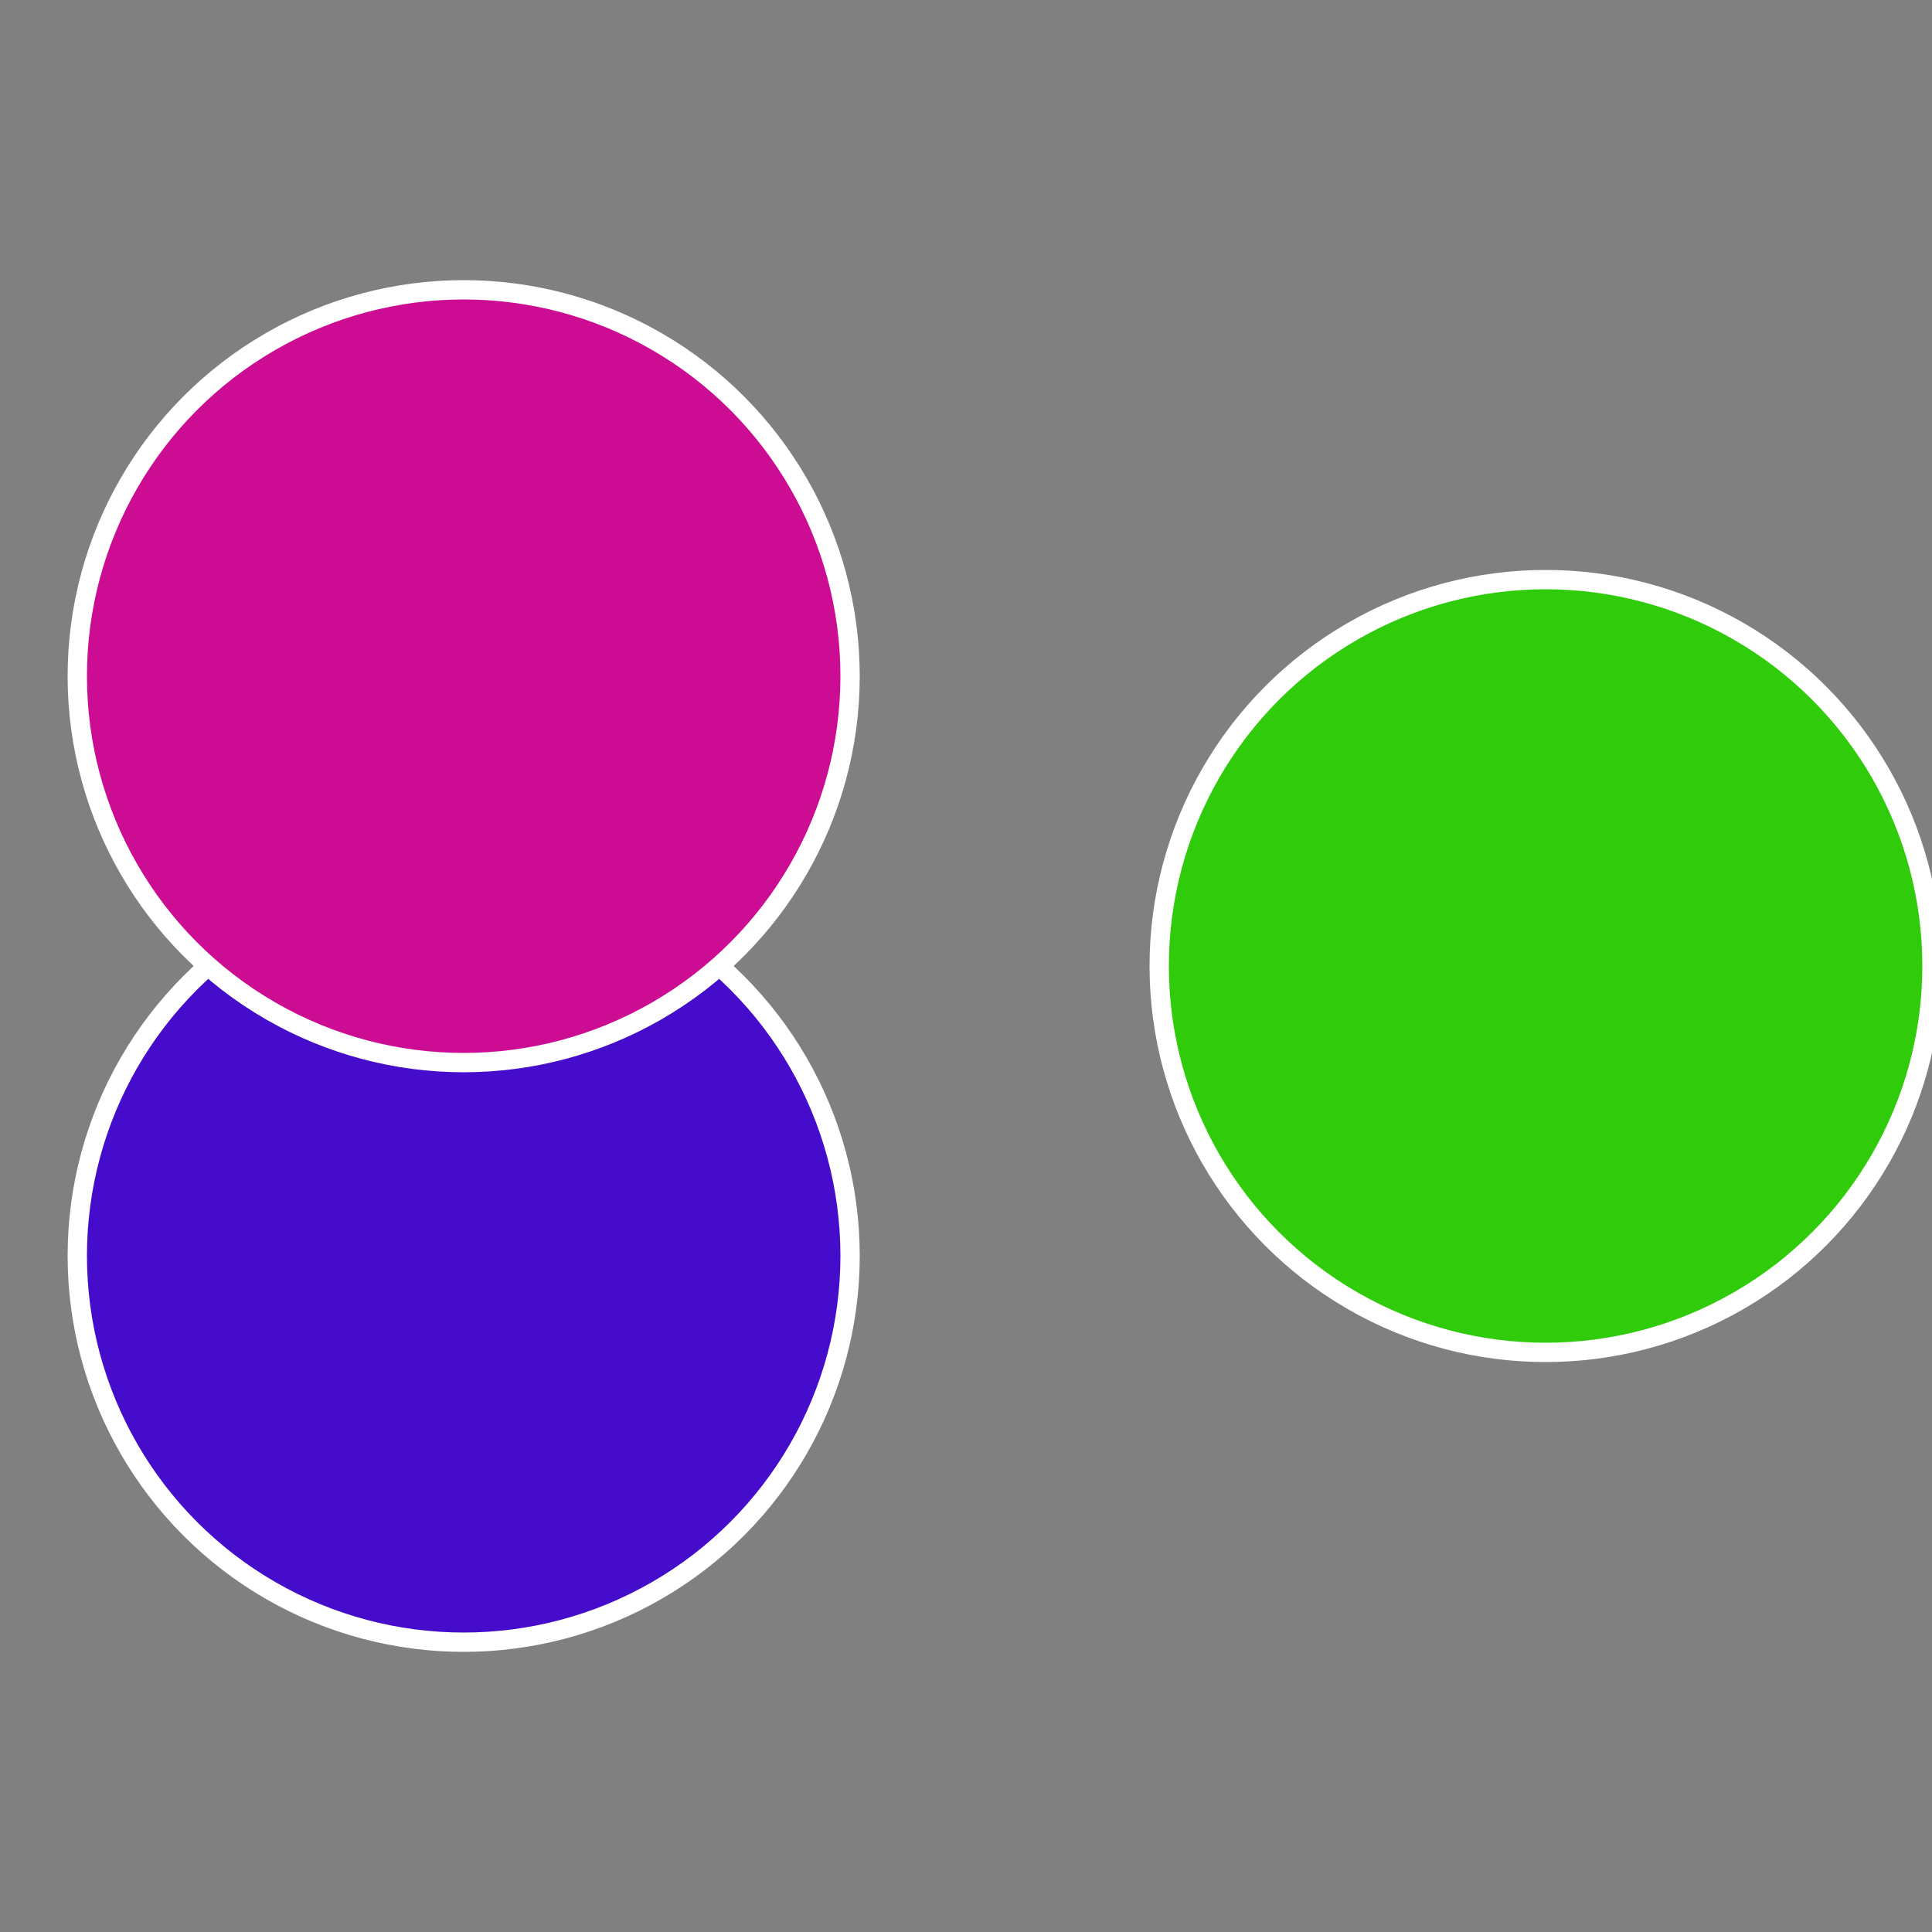 <?xml version="1.0" standalone="no"?>
<svg width="500" height="500" viewBox="-1 -1 2 2" xmlns="http://www.w3.org/2000/svg">
 
                <rect x="-1" y="-1" width="2" height="2" fill="#808080" stroke="none"/>
 
                <circle cx="0.6" cy="0" r="0.4" fill="#30cc0c" stroke="#fff" stroke-width="1%" />
             
                <circle cx="-0.52" cy="0.3" r="0.4" fill="#460ccc" stroke="#fff" stroke-width="1%" />
             
                <circle cx="-0.52" cy="-0.3" r="0.4" fill="#cc0c92" stroke="#fff" stroke-width="1%" />
            </svg>
